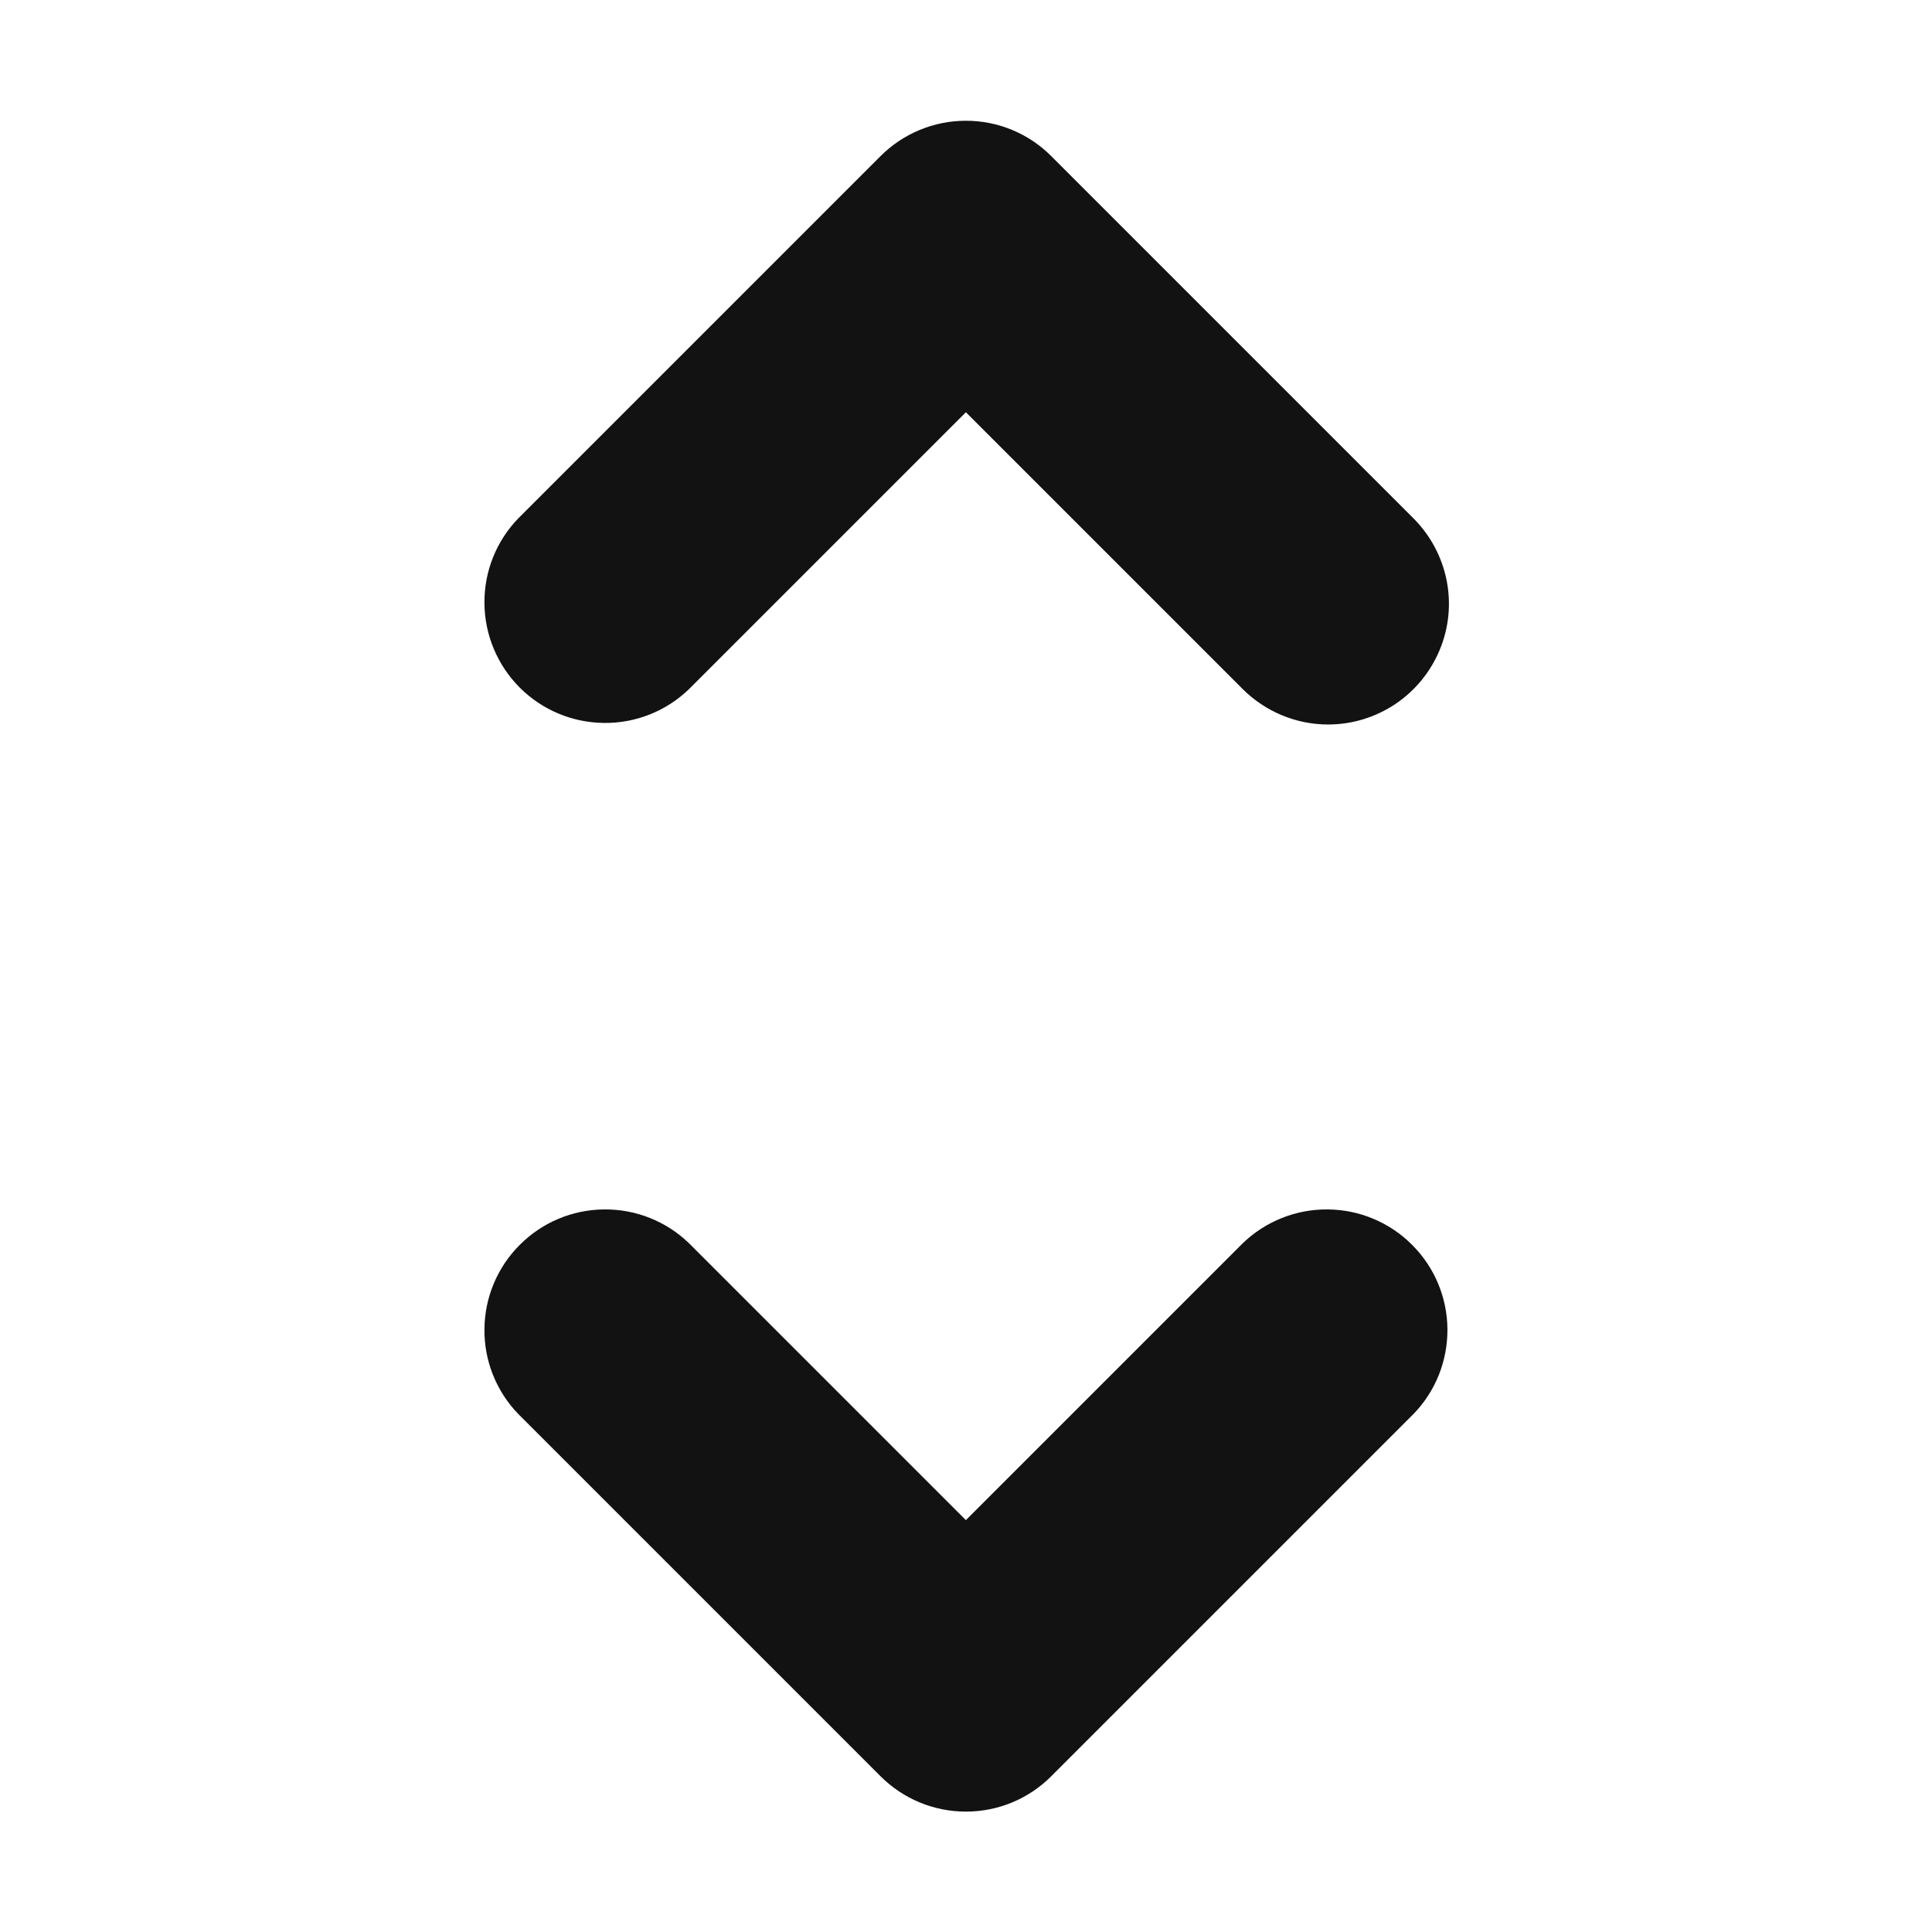 <svg width="16" height="16" viewBox="0 0 16 16" fill="none" xmlns="http://www.w3.org/2000/svg">
<path d="M7.999 15.003C7.734 15.003 7.48 14.898 7.292 14.71L4.292 11.71C4.11 11.522 4.009 11.269 4.012 11.007C4.014 10.745 4.119 10.494 4.305 10.309C4.49 10.123 4.741 10.018 5.003 10.016C5.265 10.013 5.518 10.114 5.706 10.296L7.999 12.589L10.292 10.296C10.481 10.114 10.734 10.013 10.996 10.016C11.258 10.018 11.509 10.123 11.694 10.309C11.88 10.494 11.985 10.745 11.987 11.007C11.989 11.269 11.889 11.522 11.706 11.71L8.706 14.71C8.519 14.898 8.265 15.003 7.999 15.003Z" fill="#121212"/>
<path d="M10.999 6C10.734 6 10.48 5.894 10.292 5.707L7.999 3.414L5.706 5.707C5.518 5.889 5.265 5.99 5.003 5.987C4.741 5.985 4.49 5.88 4.305 5.695C4.119 5.509 4.014 5.258 4.012 4.996C4.009 4.734 4.11 4.481 4.292 4.293L7.292 1.293C7.48 1.105 7.734 1 7.999 1C8.265 1 8.519 1.105 8.706 1.293L11.706 4.293C11.846 4.433 11.941 4.611 11.98 4.805C12.019 4.999 11.999 5.2 11.923 5.382C11.847 5.565 11.719 5.721 11.555 5.831C11.39 5.941 11.197 6 10.999 6Z" fill="#121212"/>
</svg>
